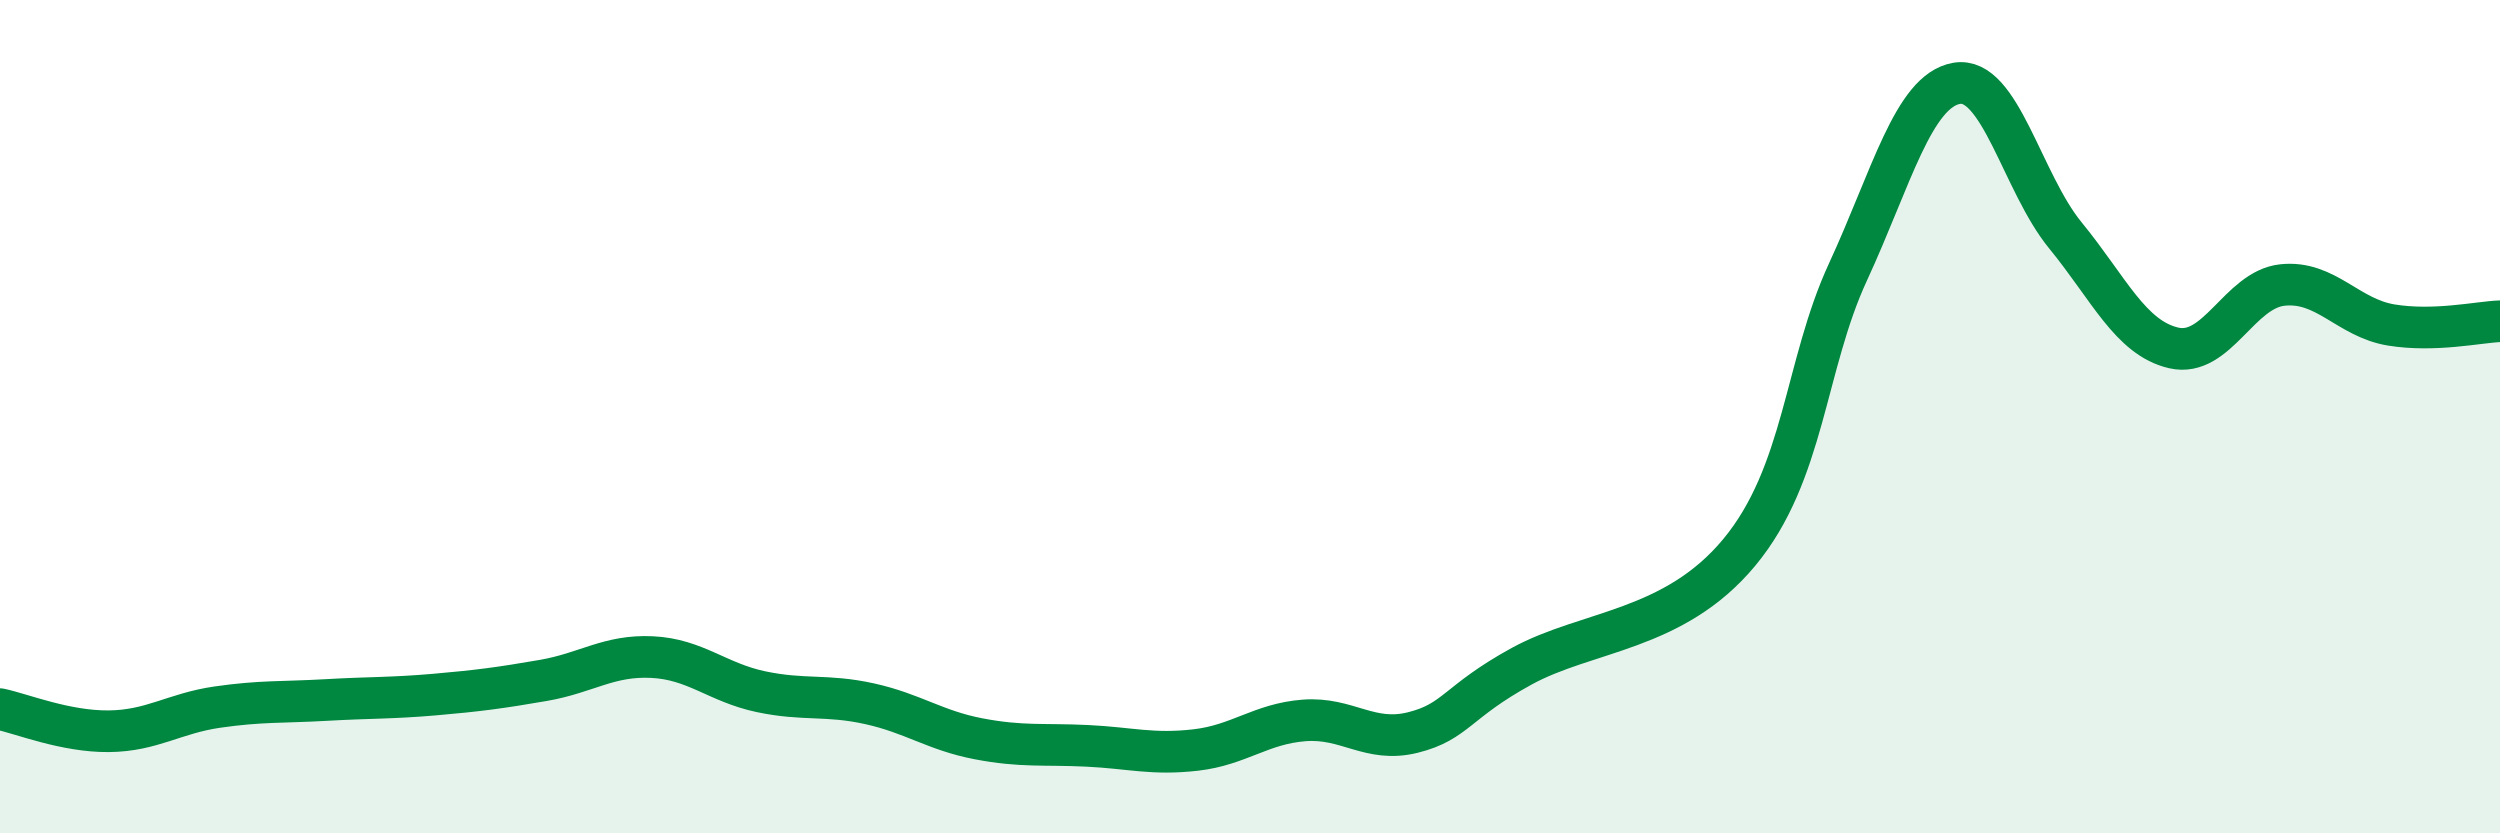 
    <svg width="60" height="20" viewBox="0 0 60 20" xmlns="http://www.w3.org/2000/svg">
      <path
        d="M 0,17.02 C 0.52,17.13 1.57,17.56 2.61,17.55 C 3.65,17.54 4.18,17.12 5.22,16.97 C 6.26,16.82 6.79,16.86 7.83,16.8 C 8.87,16.74 9.39,16.76 10.43,16.67 C 11.47,16.58 12,16.51 13.04,16.33 C 14.08,16.15 14.61,15.72 15.65,15.77 C 16.69,15.82 17.22,16.38 18.26,16.6 C 19.3,16.82 19.83,16.66 20.87,16.89 C 21.91,17.12 22.44,17.53 23.48,17.73 C 24.52,17.93 25.05,17.85 26.09,17.9 C 27.13,17.95 27.66,18.12 28.7,18 C 29.74,17.88 30.26,17.37 31.3,17.29 C 32.34,17.21 32.87,17.84 33.91,17.58 C 34.95,17.32 34.95,16.85 36.52,15.99 C 38.09,15.13 40.17,15.15 41.74,13.26 C 43.31,11.37 43.31,8.78 44.35,6.53 C 45.39,4.28 45.92,2.18 46.96,2 C 48,1.82 48.53,4.38 49.57,5.65 C 50.61,6.92 51.13,8.11 52.17,8.35 C 53.21,8.59 53.74,6.95 54.78,6.84 C 55.82,6.73 56.35,7.63 57.39,7.8 C 58.43,7.97 59.48,7.73 60,7.71L60 20L0 20Z"
        fill="#008740"
        opacity="0.1"
        stroke-linecap="round"
        stroke-linejoin="round"
      />
      <path
        d="M 0,17.02 C 0.52,17.13 1.57,17.56 2.61,17.55 C 3.65,17.54 4.18,17.12 5.22,16.97 C 6.26,16.82 6.79,16.86 7.83,16.8 C 8.87,16.74 9.39,16.76 10.43,16.67 C 11.47,16.58 12,16.51 13.04,16.33 C 14.08,16.15 14.61,15.72 15.65,15.77 C 16.69,15.82 17.22,16.38 18.26,16.6 C 19.3,16.82 19.83,16.66 20.87,16.89 C 21.91,17.12 22.44,17.53 23.48,17.73 C 24.52,17.93 25.05,17.85 26.09,17.9 C 27.13,17.95 27.66,18.12 28.7,18 C 29.74,17.88 30.26,17.37 31.3,17.29 C 32.34,17.21 32.87,17.84 33.91,17.58 C 34.95,17.32 34.95,16.85 36.52,15.99 C 38.09,15.13 40.17,15.15 41.74,13.26 C 43.31,11.37 43.31,8.78 44.35,6.53 C 45.39,4.28 45.92,2.18 46.96,2 C 48,1.82 48.53,4.38 49.57,5.65 C 50.61,6.92 51.13,8.11 52.17,8.35 C 53.21,8.59 53.74,6.95 54.78,6.84 C 55.82,6.73 56.35,7.63 57.39,7.8 C 58.43,7.97 59.48,7.73 60,7.71"
        stroke="#008740"
        stroke-width="1"
        fill="none"
        stroke-linecap="round"
        stroke-linejoin="round"
      />
    </svg>
  